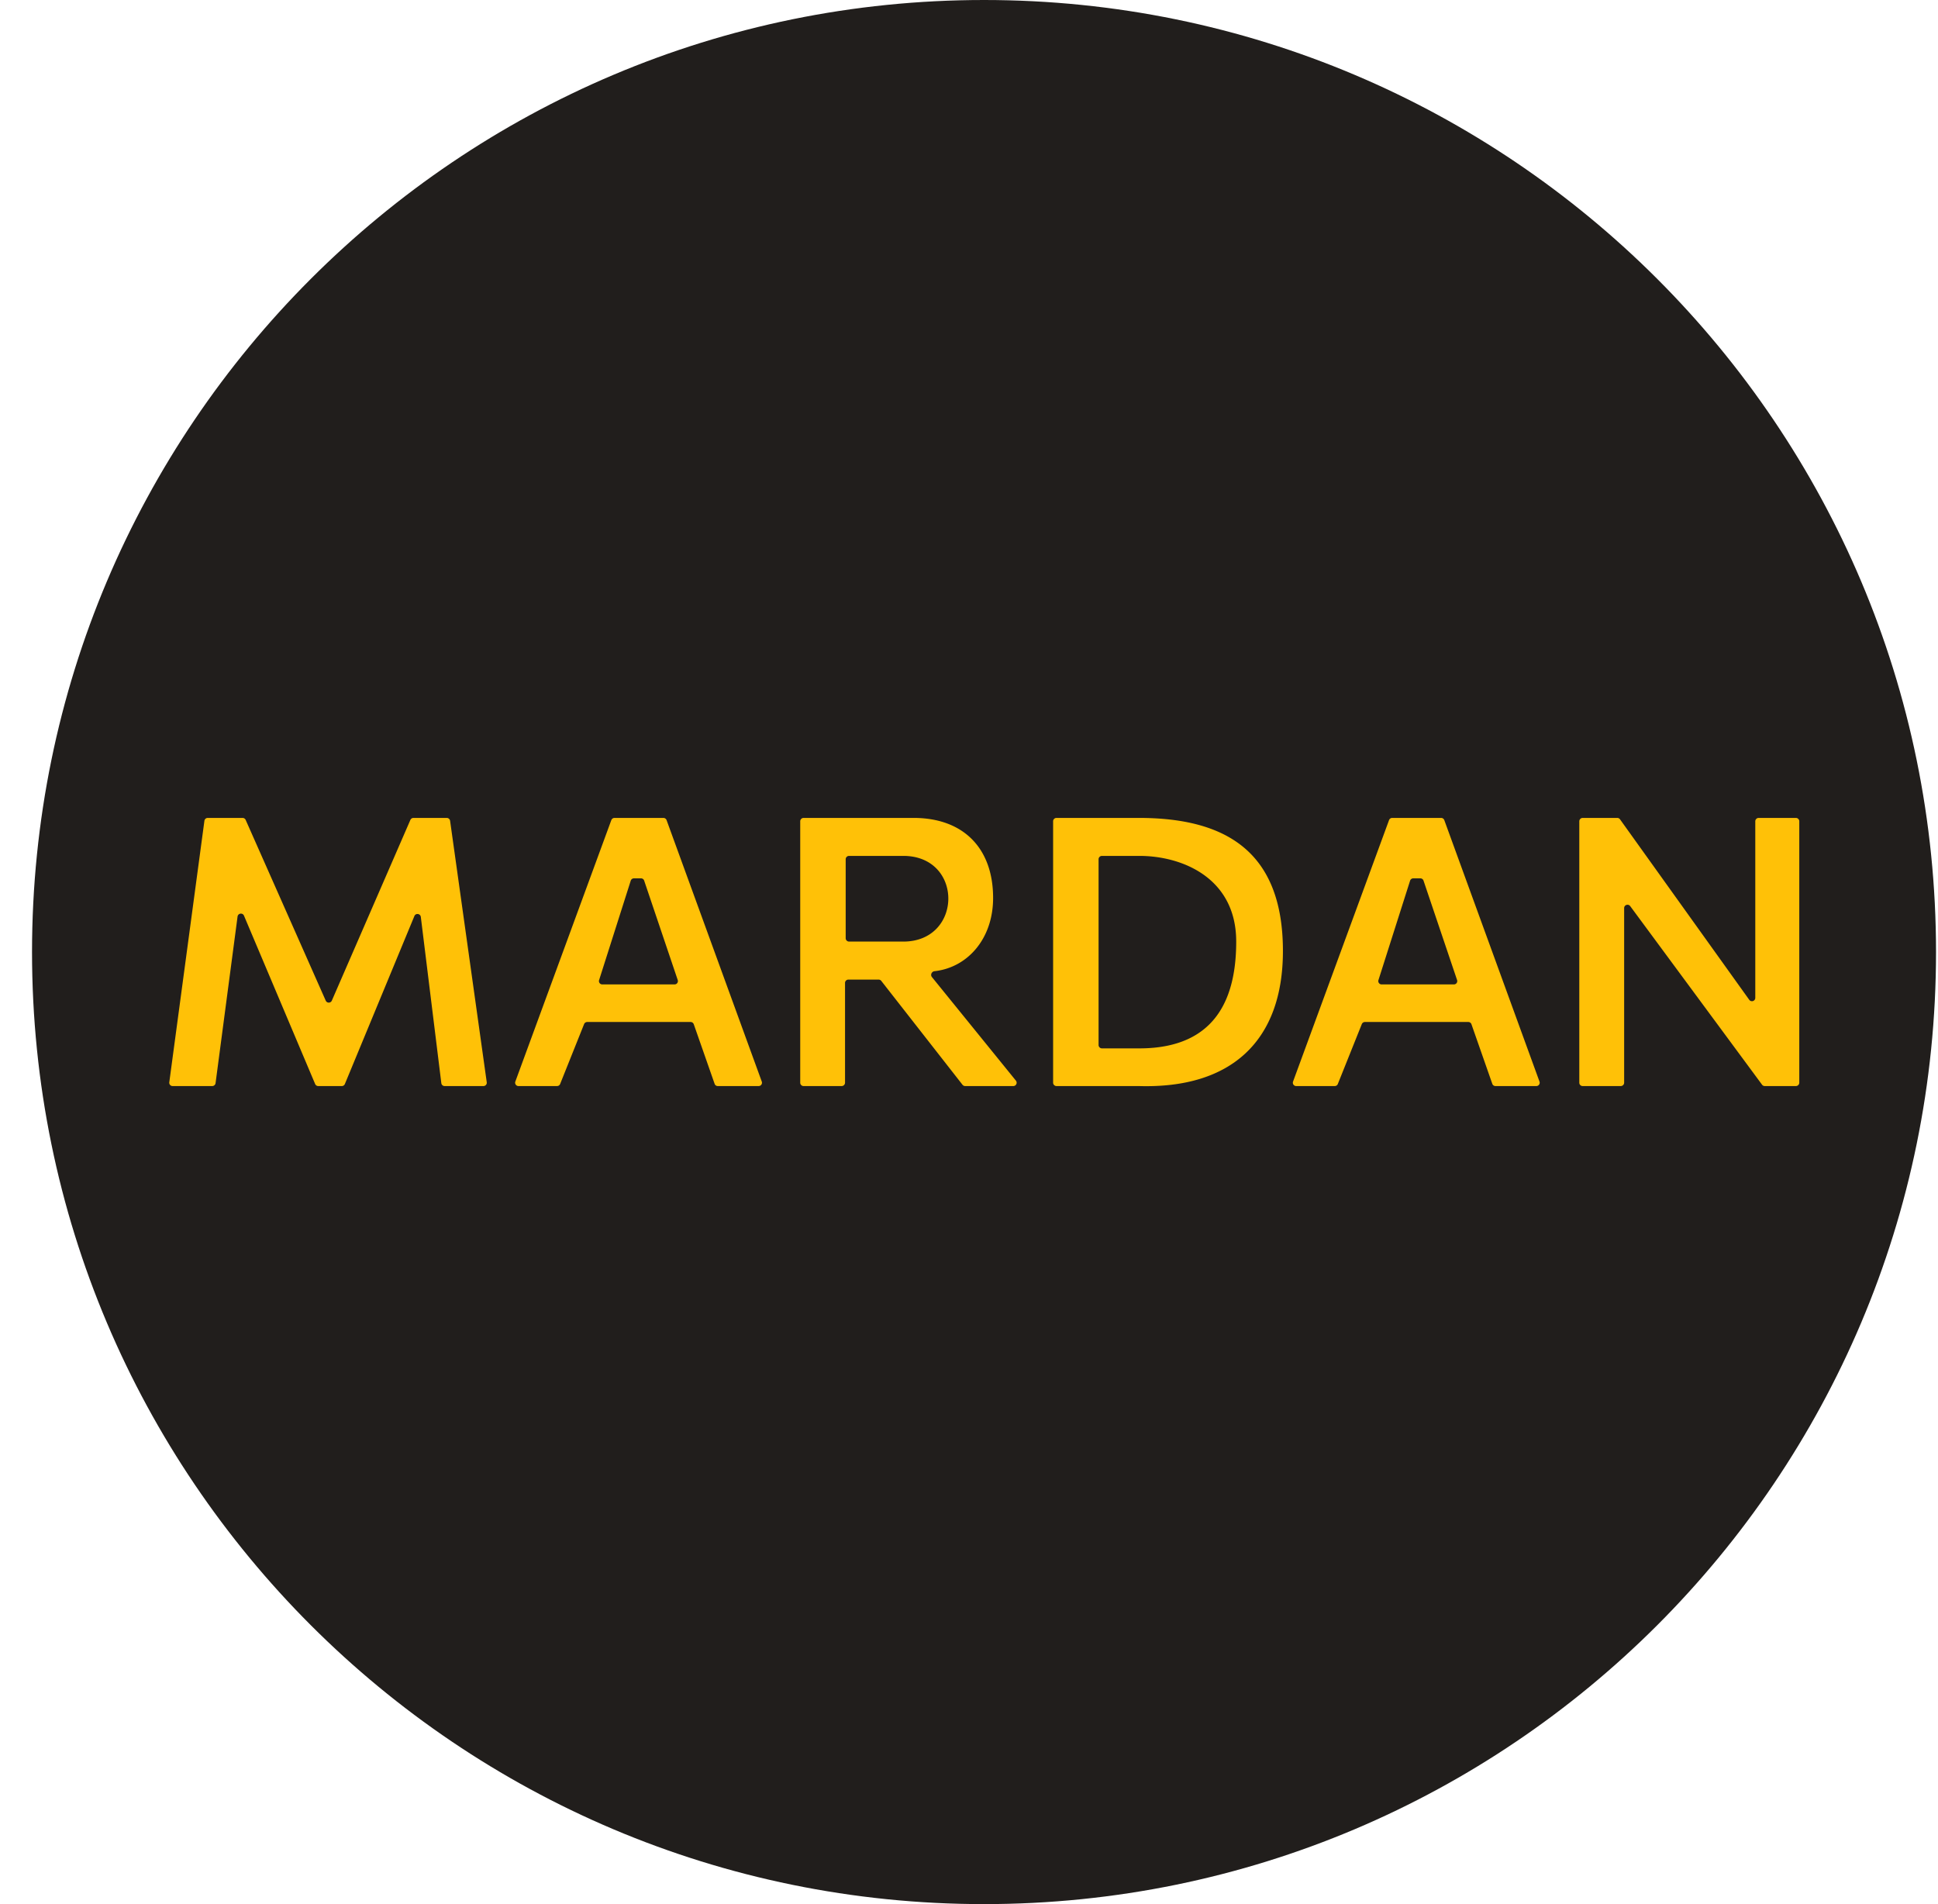 <svg xmlns="http://www.w3.org/2000/svg" width="57" height="56" fill="none" viewBox="0 0 57 56"><g clip-path="url(#a)"><path fill="#211e1c" d="M56.942 28c0-15.464-12.536-28-28-28s-28 12.536-28 28 12.536 28 28 28 28-12.536 28-28"/><path fill="#ffc107" d="M5.076 31.941h1.166c.05 0 .091-.037.098-.085l.647-4.9c.014-.1.15-.119.189-.026l2.093 4.951c.016.036.051.06.09.06h.694c.04 0 .075-.024.09-.06l2.045-4.94c.039-.093.176-.074.189.026l.603 4.888c.006.049.047.086.097.086h1.142c.06 0 .106-.053.097-.112l-1.078-7.69a.1.1 0 0 0-.098-.084h-.98a.1.1 0 0 0-.09.059l-2.31 5.314a.098.098 0 0 1-.18 0l-2.355-5.315a.1.1 0 0 0-.09-.058H6.11c-.05 0-.091.036-.098.085l-1.033 7.69a.098.098 0 0 0 .098.111M17.98 24.12l-2.823 7.689a.098.098 0 0 0 .093.132h1.134c.04 0 .076-.024.091-.062l.704-1.76a.1.1 0 0 1 .091-.062h3.042c.042 0 .079.027.093.066l.613 1.752c.014.04.05.066.092.066h1.203a.098.098 0 0 0 .092-.132l-2.8-7.69a.1.1 0 0 0-.093-.064h-1.44a.1.1 0 0 0-.091.064M23.536 24.153v7.69c0 .054.044.098.098.098h1.122a.1.1 0 0 0 .098-.098v-2.935c0-.054.044-.098.099-.098h.889c.03 0 .059.014.077.037l2.39 3.056a.1.1 0 0 0 .077.038h1.417a.098.098 0 0 0 .076-.16l-2.47-3.046c-.052-.065-.006-.163.076-.172.964-.105 1.724-.945 1.724-2.154 0-1.46-.871-2.35-2.33-2.354h-3.245a.1.1 0 0 0-.098.098M30.974 31.843v-7.69c0-.054.044-.098.099-.098h2.42c2.514 0 4.24.952 4.24 3.914 0 2.629-1.504 4.054-4.24 3.972h-2.42a.1.1 0 0 1-.099-.098M40.854 24.12l-2.823 7.689a.098.098 0 0 0 .092.132h1.135c.04 0 .076-.024.09-.062l.705-1.76a.1.1 0 0 1 .091-.062h3.041c.042 0 .08.027.093.066l.613 1.752c.014.04.051.066.093.066h1.202a.098.098 0 0 0 .093-.132l-2.8-7.69a.1.1 0 0 0-.093-.064h-1.44a.1.1 0 0 0-.092.064M46.45 24.153v7.69c0 .054.044.098.098.098h1.123a.1.1 0 0 0 .098-.098v-5.136c0-.095.122-.134.178-.058l3.878 5.252q.03.039.08.04h.917a.1.1 0 0 0 .098-.098v-7.69a.1.1 0 0 0-.098-.098h-1.097a.1.1 0 0 0-.099.098v5.194a.098.098 0 0 1-.178.057l-3.801-5.308a.1.1 0 0 0-.08-.041h-1.019a.1.1 0 0 0-.098.098"/><path fill="#211e1c" d="M19.84 28.952h-2.125a.098.098 0 0 1-.094-.129l.93-2.922a.1.1 0 0 1 .093-.069h.209c.042 0 .08.027.093.067l.987 2.923a.098.098 0 0 1-.093.13M24.873 27.594V25.27c0-.054.044-.098.099-.098h1.595c1.777 0 1.756 2.52 0 2.52h-1.595a.1.1 0 0 1-.099-.098M42.762 28.952h-2.125a.098.098 0 0 1-.094-.129l.93-2.922a.1.1 0 0 1 .093-.069h.209c.042 0 .08.027.093.067l.987 2.923a.098.098 0 0 1-.093.13M32.311 30.735V25.27c0-.054.044-.098.099-.098h1.099c1.28 0 2.85.66 2.85 2.52 0 1.55-.516 3.141-2.85 3.141h-1.1a.1.1 0 0 1-.098-.098"/></g><defs><clipPath id="a"><path fill="#fff" d="M.942 0h56v56h-56z"/></clipPath></defs></svg>